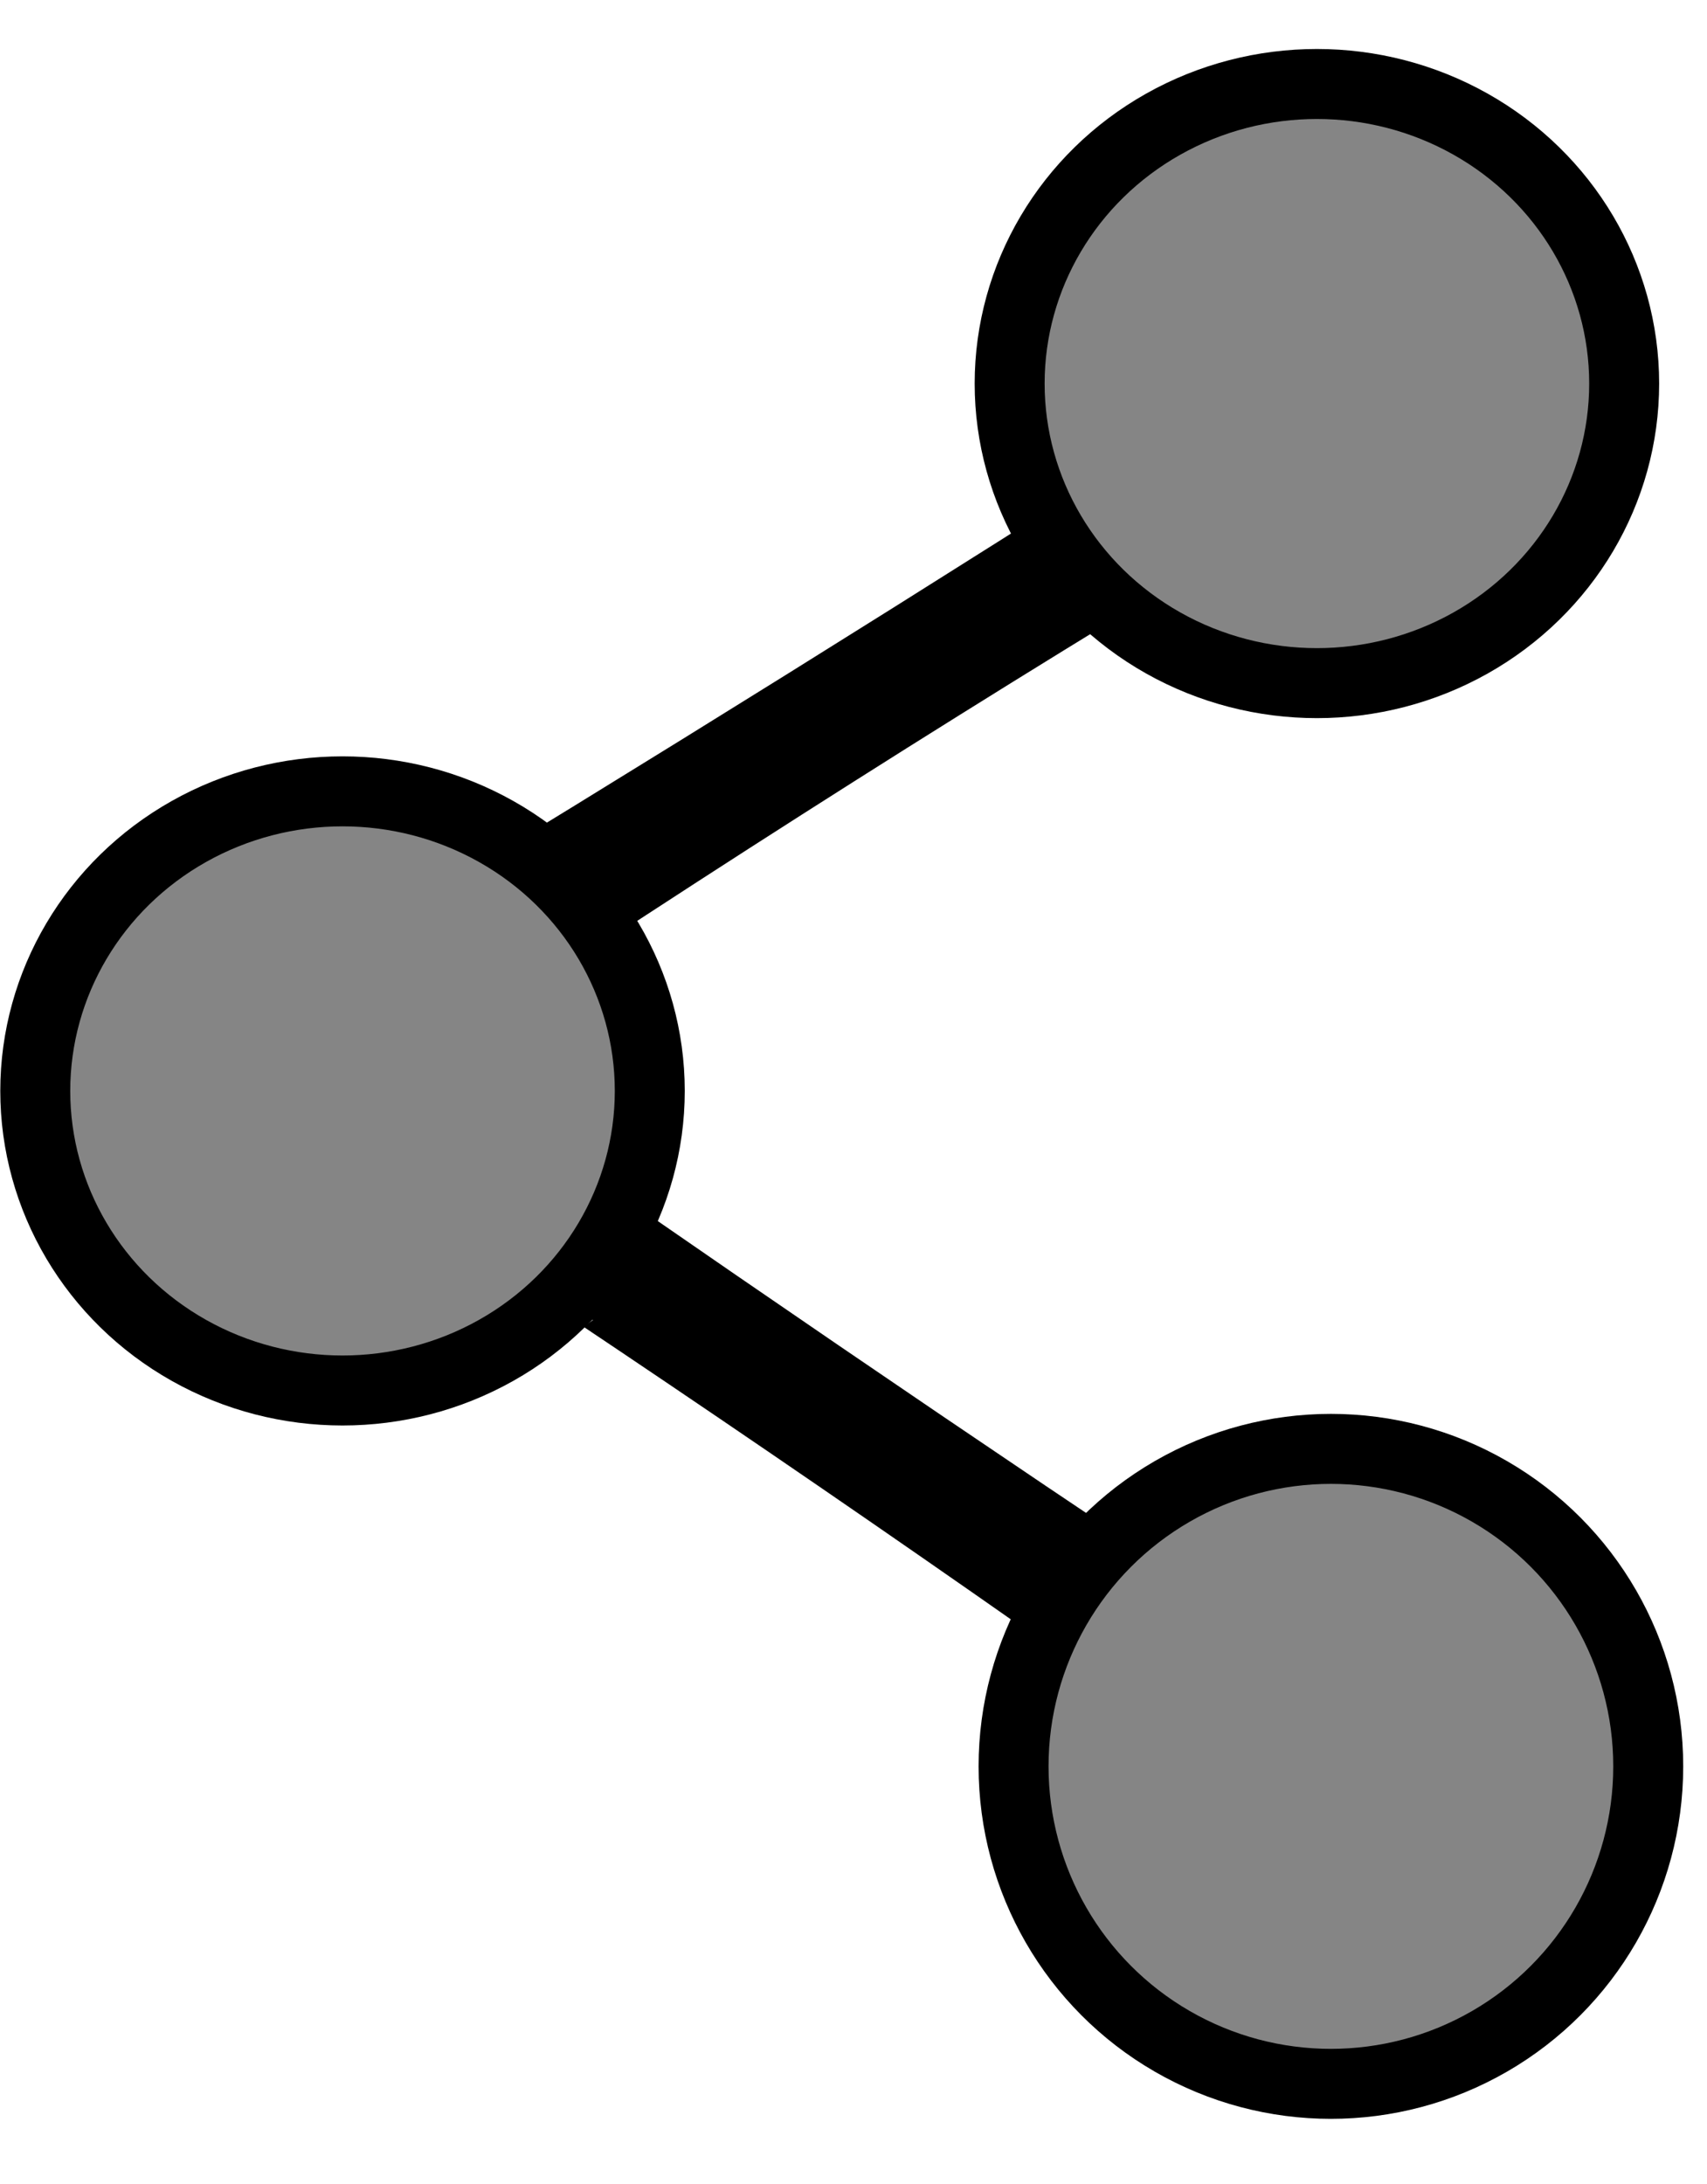 <?xml version="1.0" encoding="UTF-8"?>
<svg id="Layer_1" xmlns="http://www.w3.org/2000/svg" version="1.1" viewBox="0 0 122 156">
  <!-- Generator: Adobe Illustrator 29.0.0, SVG Export Plug-In . SVG Version: 2.1.0 Build 186)  -->
  <defs>
    <style>
      .st0, .st1 {
        stroke: #000;
        stroke-miterlimit: 10;
        stroke-width: 5px;
      }

      .st0, .st1, .st2 {
        fill: #858585;
      }

      .st0, .st2 {
        fill-rule: evenodd;
      }
    </style>
  </defs>
  <path class="st0" d="M36.53,83c19.49,13.58,39.15,26.91,59,40,3.74,1.5,3.91,3.5.5,6-1.11-.8-2.28-1.47-3.5-2-19.04-13.69-38.37-27.02-58-40-2.43-2.06-5.09-3.89-8-5.5,1.2-.9,2.03-2.07,2.5-3.5,2.38,1.89,4.88,3.56,7.5,5Z"/>
  <path class="st0" d="M90,35.06c-20.37,12.18-40.37,24.85-60,38-1.93.74-3.76,1.74-5.5,3-.96-1.08-1.79-2.25-2.5-3.5,1.73-1.19,3.4-2.36,5-3.5,20.51-12.42,40.84-25.09,61-38,3.22-1.86,6.39-3.86,9.5-6,.47,1.43,1.3,2.6,2.5,3.5-3.51,2.03-6.84,4.2-10,6.5Z"/>
  <path class="st2" d="M39.53,60.69c-2.28,1.6-4.65,3.24-7.12,4.9,1.01,1.76,2.2,3.39,3.56,4.9,2.48-1.76,5.09-3.16,7.84-4.2,5.07,7.08,5.54,14.56,1.42,22.42-3.73-2.02-7.29-4.36-10.68-7.01-.66,2.01-1.85,3.64-3.56,4.9,4.14,2.25,7.94,4.82,11.4,7.71-7.68,5.18-16.22,6.82-25.64,4.9C1.66,90.3-1.43,78.38,7.48,63.49c10.01-8.22,20.7-9.16,32.05-2.8Z"/>
  <path class="st2" d="M74.63,116.02c1.79.79,3.49,1.8,5.12,3.01,4.99-3.76,4.75-6.77-.73-9.03,10.35-7.74,21.08-7.99,32.19-.75,11.98,17.05,9.06,30.6-8.78,40.64-22.12,2.34-32.11-7.95-30-30.86.41-1.38,1.14-2.38,2.19-3.01Z"/>
  <ellipse class="st1" cx="24.48" cy="77.93" rx="21.96" ry="21.4"/>
  <ellipse class="st1" cx="94.12" cy="27.4" rx="21.96" ry="21.4"/>
  <circle class="st1" cx="95.12" cy="126.18" r="22.68"/>
</svg>